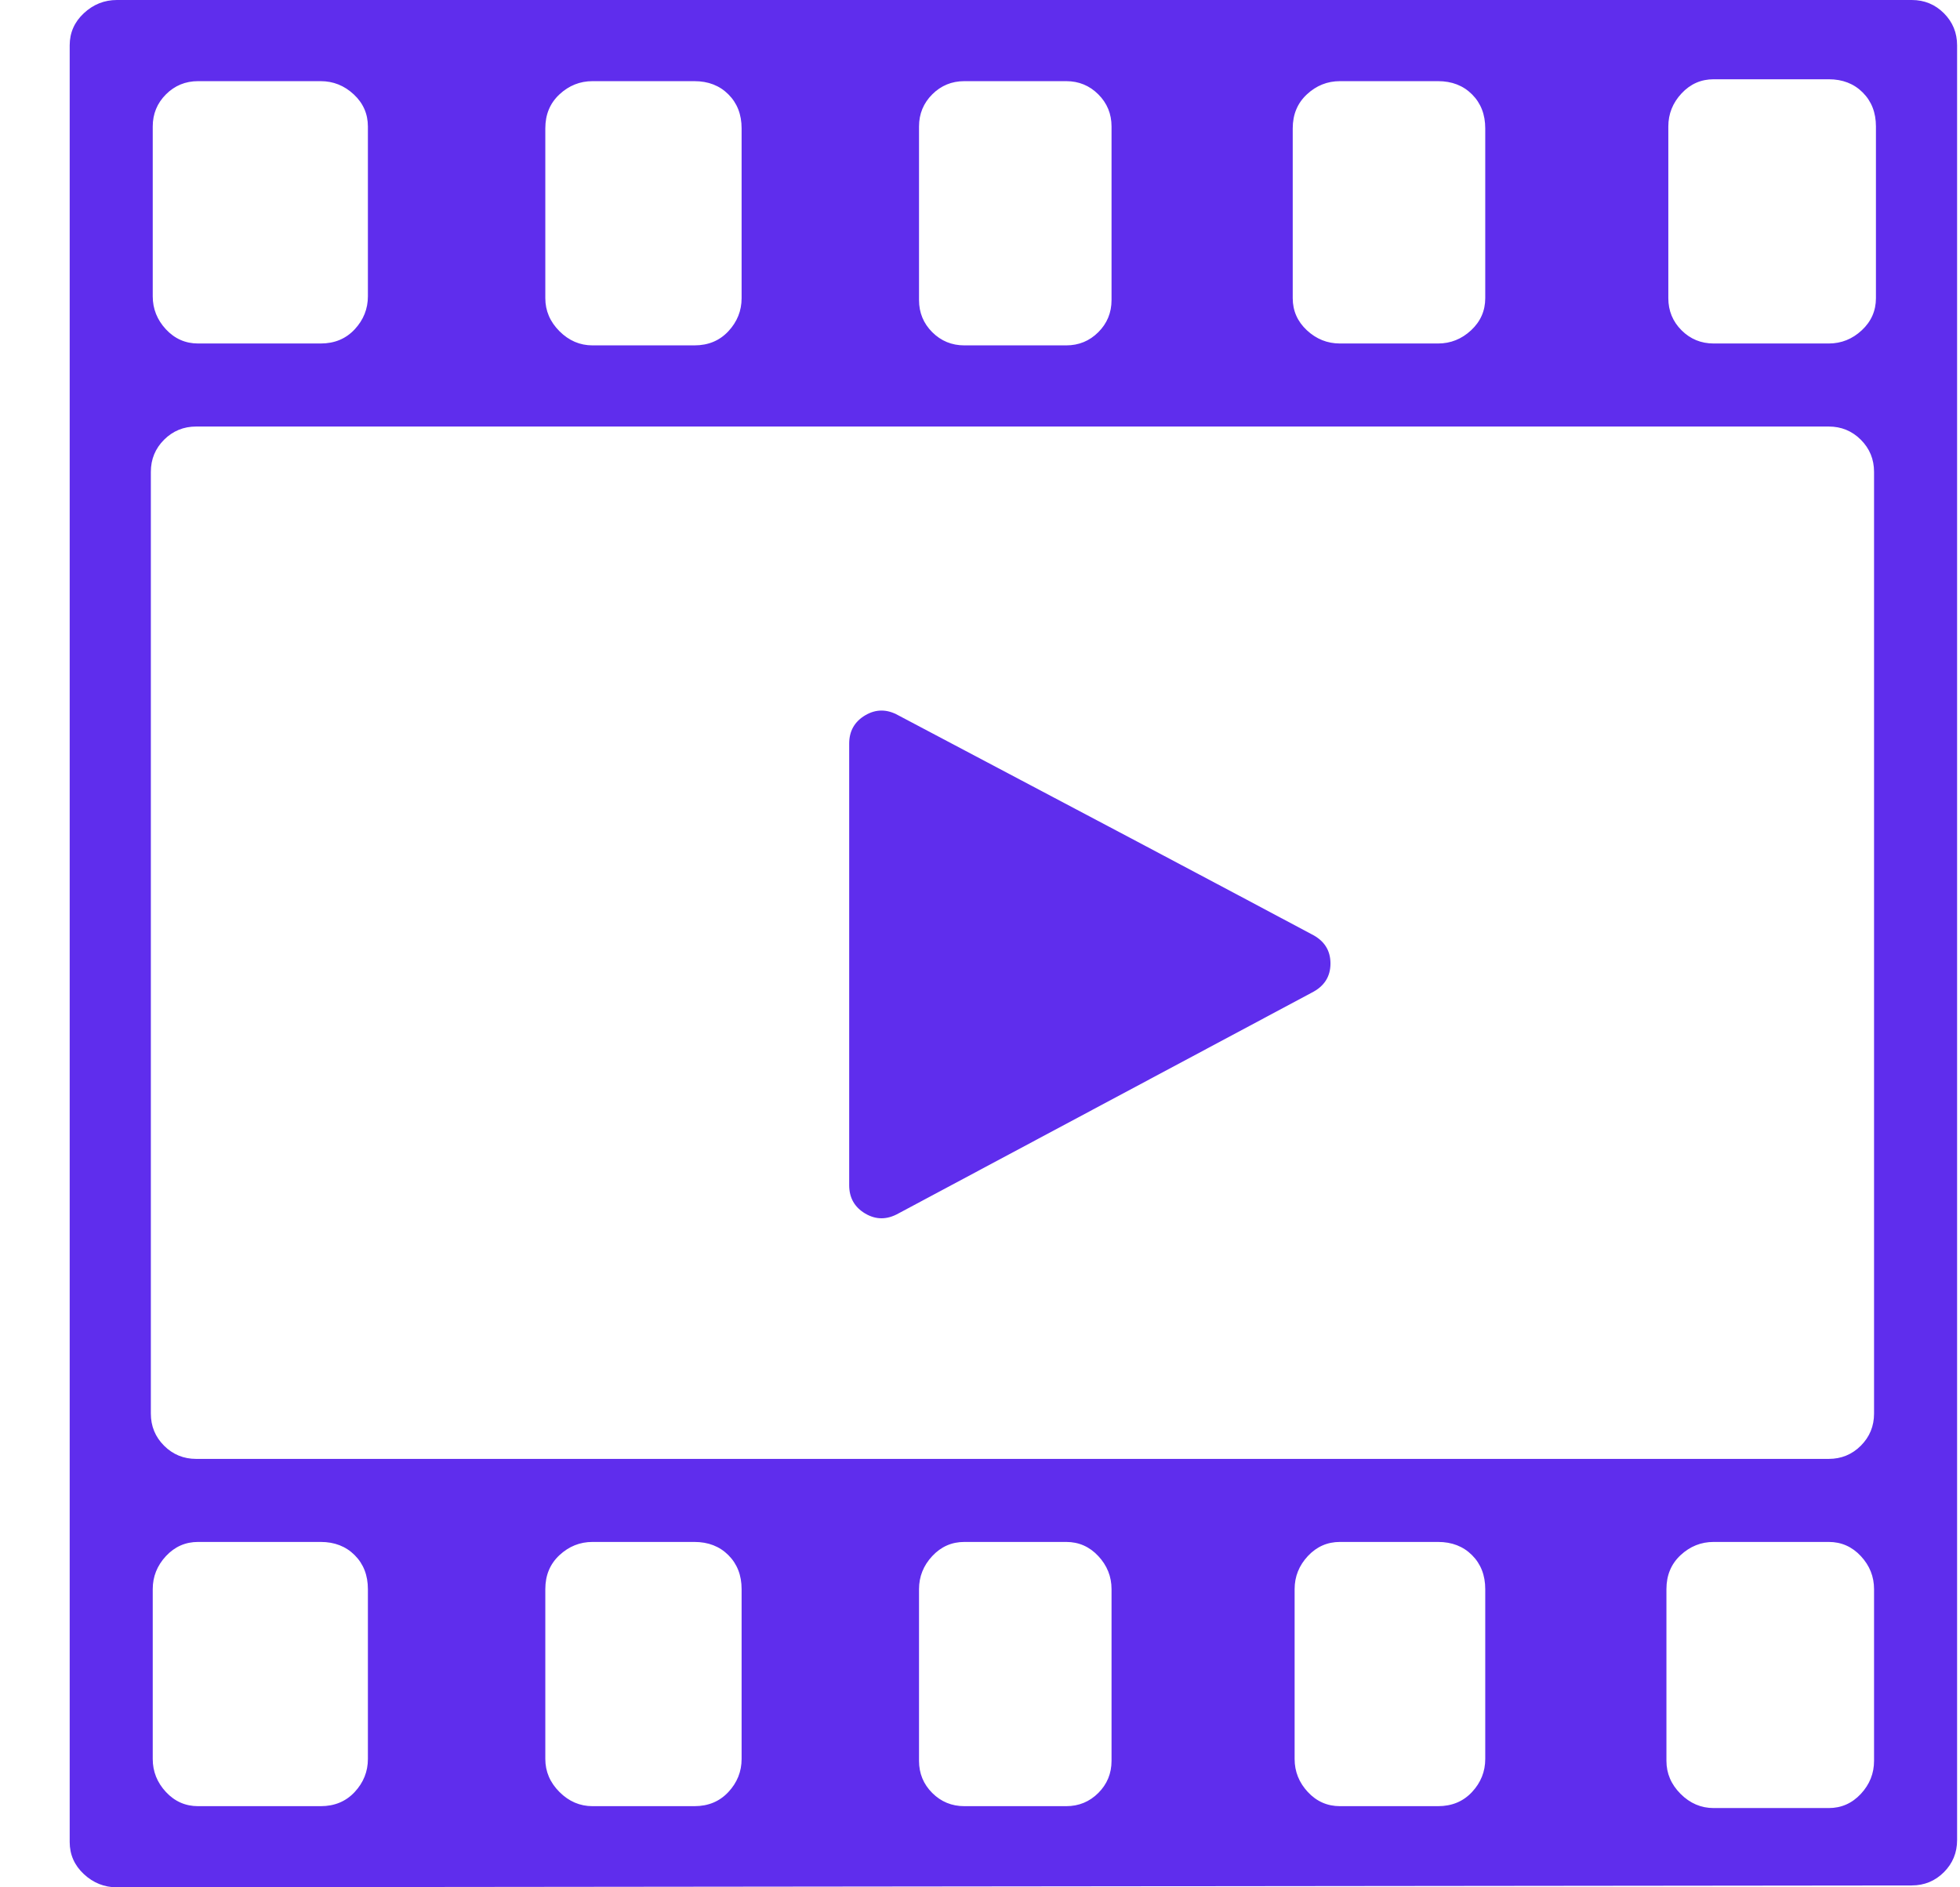 <svg width="27" height="26" viewBox="0 0 27 26" fill="none" xmlns="http://www.w3.org/2000/svg">
<path d="M0.96 0.624V25.376C0.96 25.549 1.025 25.697 1.155 25.818C1.285 25.939 1.437 26 1.61 26L26.336 25.974C26.509 25.974 26.657 25.913 26.778 25.792C26.899 25.671 26.96 25.523 26.96 25.35V0.624C26.96 0.451 26.899 0.303 26.778 0.182C26.657 0.061 26.509 0 26.336 0H1.61C1.437 0 1.285 0.061 1.155 0.182C1.025 0.303 0.96 0.451 0.96 0.624ZM18.458 1.118H19.81C20.001 1.118 20.157 1.179 20.278 1.3C20.399 1.421 20.46 1.577 20.46 1.768V4.108C20.46 4.281 20.395 4.429 20.265 4.55C20.135 4.671 19.983 4.732 19.81 4.732H18.458C18.285 4.732 18.133 4.671 18.003 4.55C17.873 4.429 17.808 4.281 17.808 4.108V1.768C17.808 1.577 17.873 1.421 18.003 1.3C18.133 1.179 18.285 1.118 18.458 1.118ZM13.284 1.118H14.688C14.861 1.118 15.009 1.179 15.13 1.3C15.251 1.421 15.312 1.569 15.312 1.742V4.134C15.312 4.307 15.251 4.455 15.13 4.576C15.009 4.697 14.861 4.758 14.688 4.758H13.284C13.111 4.758 12.963 4.697 12.842 4.576C12.721 4.455 12.66 4.307 12.66 4.134V1.742C12.66 1.569 12.721 1.421 12.842 1.3C12.963 1.179 13.111 1.118 13.284 1.118ZM8.162 1.118H9.566C9.757 1.118 9.913 1.179 10.034 1.3C10.155 1.421 10.216 1.577 10.216 1.768V4.108C10.216 4.281 10.155 4.433 10.034 4.563C9.913 4.693 9.757 4.758 9.566 4.758H8.162C7.989 4.758 7.837 4.693 7.707 4.563C7.577 4.433 7.512 4.281 7.512 4.108V1.768C7.512 1.577 7.577 1.421 7.707 1.3C7.837 1.179 7.989 1.118 8.162 1.118ZM2.728 1.118H4.418C4.591 1.118 4.743 1.179 4.873 1.3C5.003 1.421 5.068 1.569 5.068 1.742V4.082C5.068 4.255 5.007 4.407 4.886 4.537C4.765 4.667 4.609 4.732 4.418 4.732H2.728C2.555 4.732 2.407 4.667 2.286 4.537C2.165 4.407 2.104 4.255 2.104 4.082V1.742C2.104 1.569 2.165 1.421 2.286 1.3C2.407 1.179 2.555 1.118 2.728 1.118ZM2.702 5.876H25.192C25.365 5.876 25.513 5.937 25.634 6.058C25.755 6.179 25.816 6.327 25.816 6.5V19.474C25.816 19.647 25.755 19.795 25.634 19.916C25.513 20.037 25.365 20.098 25.192 20.098H2.702C2.529 20.098 2.381 20.037 2.26 19.916C2.139 19.795 2.078 19.647 2.078 19.474V6.5C2.078 6.327 2.139 6.179 2.26 6.058C2.381 5.937 2.529 5.876 2.702 5.876ZM4.418 24.882H2.728C2.555 24.882 2.407 24.817 2.286 24.687C2.165 24.557 2.104 24.405 2.104 24.232V21.892C2.104 21.719 2.165 21.567 2.286 21.437C2.407 21.307 2.555 21.242 2.728 21.242H4.418C4.609 21.242 4.765 21.303 4.886 21.424C5.007 21.545 5.068 21.701 5.068 21.892V24.232C5.068 24.405 5.007 24.557 4.886 24.687C4.765 24.817 4.609 24.882 4.418 24.882ZM9.566 24.882H8.162C7.989 24.882 7.837 24.817 7.707 24.687C7.577 24.557 7.512 24.405 7.512 24.232V21.892C7.512 21.701 7.577 21.545 7.707 21.424C7.837 21.303 7.989 21.242 8.162 21.242H9.566C9.757 21.242 9.913 21.303 10.034 21.424C10.155 21.545 10.216 21.701 10.216 21.892V24.232C10.216 24.405 10.155 24.557 10.034 24.687C9.913 24.817 9.757 24.882 9.566 24.882ZM14.688 24.882H13.284C13.111 24.882 12.963 24.821 12.842 24.7C12.721 24.579 12.66 24.431 12.66 24.258V21.892C12.66 21.719 12.721 21.567 12.842 21.437C12.963 21.307 13.111 21.242 13.284 21.242H14.688C14.861 21.242 15.009 21.307 15.13 21.437C15.251 21.567 15.312 21.719 15.312 21.892V24.258C15.312 24.431 15.251 24.579 15.13 24.7C15.009 24.821 14.861 24.882 14.688 24.882ZM19.81 24.882H18.458C18.285 24.882 18.137 24.817 18.016 24.687C17.895 24.557 17.834 24.405 17.834 24.232V21.892C17.834 21.719 17.895 21.567 18.016 21.437C18.137 21.307 18.285 21.242 18.458 21.242H19.81C20.001 21.242 20.157 21.303 20.278 21.424C20.399 21.545 20.46 21.701 20.46 21.892V24.232C20.46 24.405 20.399 24.557 20.278 24.687C20.157 24.817 20.001 24.882 19.81 24.882ZM25.192 24.908H23.606C23.433 24.908 23.281 24.843 23.151 24.713C23.021 24.583 22.956 24.431 22.956 24.258V21.892C22.956 21.701 23.021 21.545 23.151 21.424C23.281 21.303 23.433 21.242 23.606 21.242H25.192C25.365 21.242 25.513 21.307 25.634 21.437C25.755 21.567 25.816 21.719 25.816 21.892V24.258C25.816 24.431 25.755 24.583 25.634 24.713C25.513 24.843 25.365 24.908 25.192 24.908ZM25.192 4.732H23.606C23.433 4.732 23.285 4.671 23.164 4.55C23.043 4.429 22.982 4.281 22.982 4.108V1.742C22.982 1.569 23.043 1.417 23.164 1.287C23.285 1.157 23.433 1.092 23.606 1.092H25.192C25.383 1.092 25.539 1.153 25.66 1.274C25.781 1.395 25.842 1.551 25.842 1.742V4.108C25.842 4.281 25.777 4.429 25.647 4.55C25.517 4.671 25.365 4.732 25.192 4.732ZM18.068 12.87C16.768 12.177 14.87 11.171 12.374 9.854C12.218 9.767 12.066 9.767 11.919 9.854C11.772 9.941 11.698 10.071 11.698 10.244V16.328C11.698 16.501 11.772 16.631 11.919 16.718C12.066 16.805 12.218 16.805 12.374 16.718L18.068 13.676C18.241 13.589 18.328 13.455 18.328 13.273C18.328 13.091 18.241 12.957 18.068 12.87Z" fill="#5F2DED"/>
</svg>
